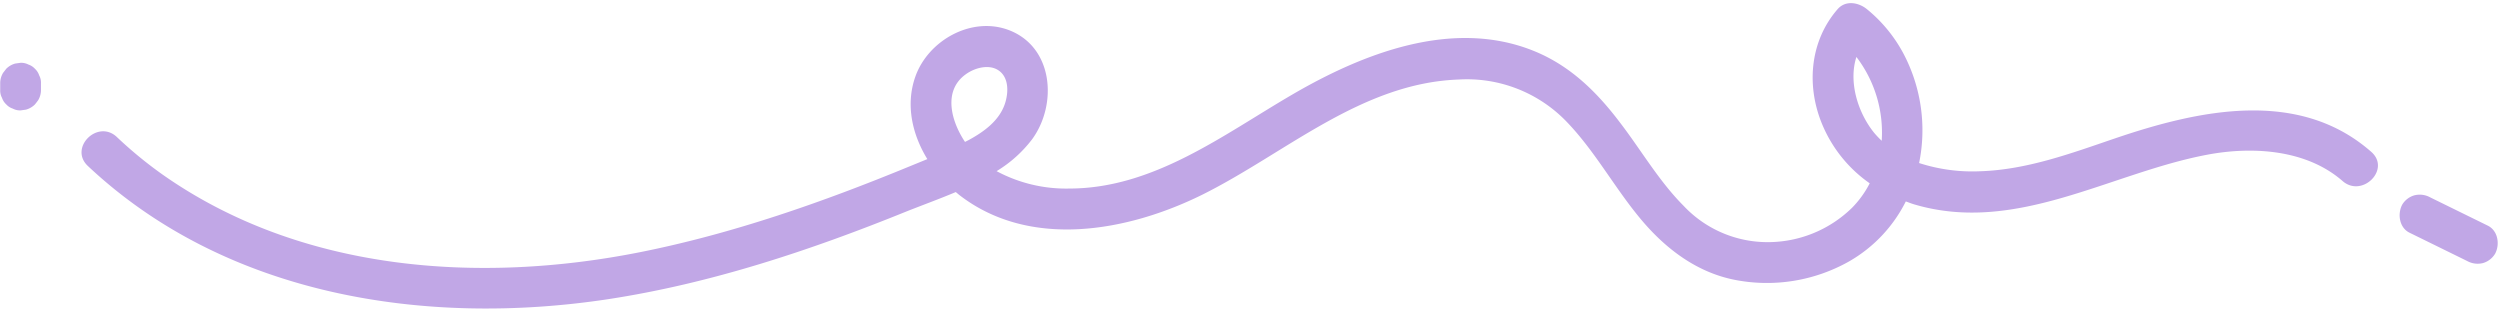 <?xml version="1.0" encoding="UTF-8" standalone="no"?><svg xmlns="http://www.w3.org/2000/svg" xmlns:xlink="http://www.w3.org/1999/xlink" fill="#000000" height="62.4" preserveAspectRatio="xMidYMid meet" version="1" viewBox="0.0 -0.6 477.2 62.4" width="477.2" zoomAndPan="magnify"><g data-name="Layer 2"><g data-name="Mirror x" fill="#c1a7e6" id="change1_1"><path d="M403.73,25.81c-8.36,2.85-16.84,6-25.77,6.28a33,33,0,0,1-11.64-1.57,31.3,31.3,0,0,0-3-20.91,27.65,27.65,0,0,0-7-8.49c-1.56-1.25-4-1.72-5.53,0-5.18,5.93-6,14.15-3.22,21.39a25.82,25.82,0,0,0,9.32,11.88,19,19,0,0,1-3.36,4.66,23,23,0,0,1-15.94,6.57,22,22,0,0,1-16.24-6.95c-4.67-4.69-8-10.47-12-15.71-4.52-6-9.65-11.07-16.71-13.89-15.45-6.18-32.55.55-46,8.4-13.26,7.73-26.47,17.9-42.52,17.92a28.08,28.08,0,0,1-13.89-3.32A24.41,24.41,0,0,0,197,26c4.89-6.69,4.08-17.65-4.47-20.87-7.12-2.67-15.39,2-17.82,8.93-1.88,5.35-.59,11,2.3,15.71l-3.35,1.37C157,38,139.9,44,122.2,47.53,91.4,53.66,57.36,51.25,31,32.7a79.46,79.46,0,0,1-8.7-7.15c-3.66-3.44-9.2,2.07-5.53,5.53C43.2,55.93,81.29,61.77,116,56.52c19.69-3,38.7-9.33,57.11-16.79,3-1.19,6.17-2.34,9.33-3.67l.62.52c13.49,10.49,32.23,7,46.4,0,15.88-7.89,30.38-21.35,49-22a26.37,26.37,0,0,1,20.61,8.09c5.16,5.36,8.81,12,13.46,17.75,4.81,6,11,10.94,18.72,12.42a31.92,31.92,0,0,0,21.7-3.54,27.21,27.21,0,0,0,10.83-11.45c.54.19,1.07.41,1.63.57,19.44,5.75,37.37-6,55.92-9.49,8.66-1.63,18.89-1,25.79,5,3.75,3.32,9.3-2.19,5.52-5.53C438.73,16.16,419.57,20.43,403.73,25.81ZM184.32,13.6c1.77-1.29,4.34-1.91,6.08-.89,2.23,1.3,2.14,4.36,1.41,6.52-1.1,3.24-4,5.32-6.9,6.9l-.71.36C181.51,22.46,180,16.72,184.32,13.6Zm173.4,11.13c-3.08-3.82-4.91-9.65-3.37-14.46a23.75,23.75,0,0,1,4.83,16A18.06,18.06,0,0,1,357.72,24.73Z" fill="inherit"/><path d="M474.87,42.47l-11-5.4a4.15,4.15,0,0,0-3-.39,4,4,0,0,0-2.34,1.79c-.93,1.76-.56,4.39,1.4,5.35l11,5.4a4.15,4.15,0,0,0,3,.4,4,4,0,0,0,2.34-1.8C477.21,46.06,476.83,43.44,474.87,42.47Z" fill="inherit"/><path d="M6.67,12.53a2.94,2.94,0,0,0-1.25-.81,3,3,0,0,0-1.51-.33l-1,.14a3.84,3.84,0,0,0-1.72,1l-.61.79a3.83,3.83,0,0,0-.54,2v1.24a2.92,2.92,0,0,0,.34,1.51,2.94,2.94,0,0,0,.81,1.25,2.85,2.85,0,0,0,1.25.81,2.92,2.92,0,0,0,1.51.34l1-.14a3.86,3.86,0,0,0,1.72-1c.21-.26.41-.52.61-.79a3.79,3.79,0,0,0,.54-2V15.3a2.92,2.92,0,0,0-.34-1.51A3,3,0,0,0,6.67,12.53Z" fill="inherit"/></g></g></svg>